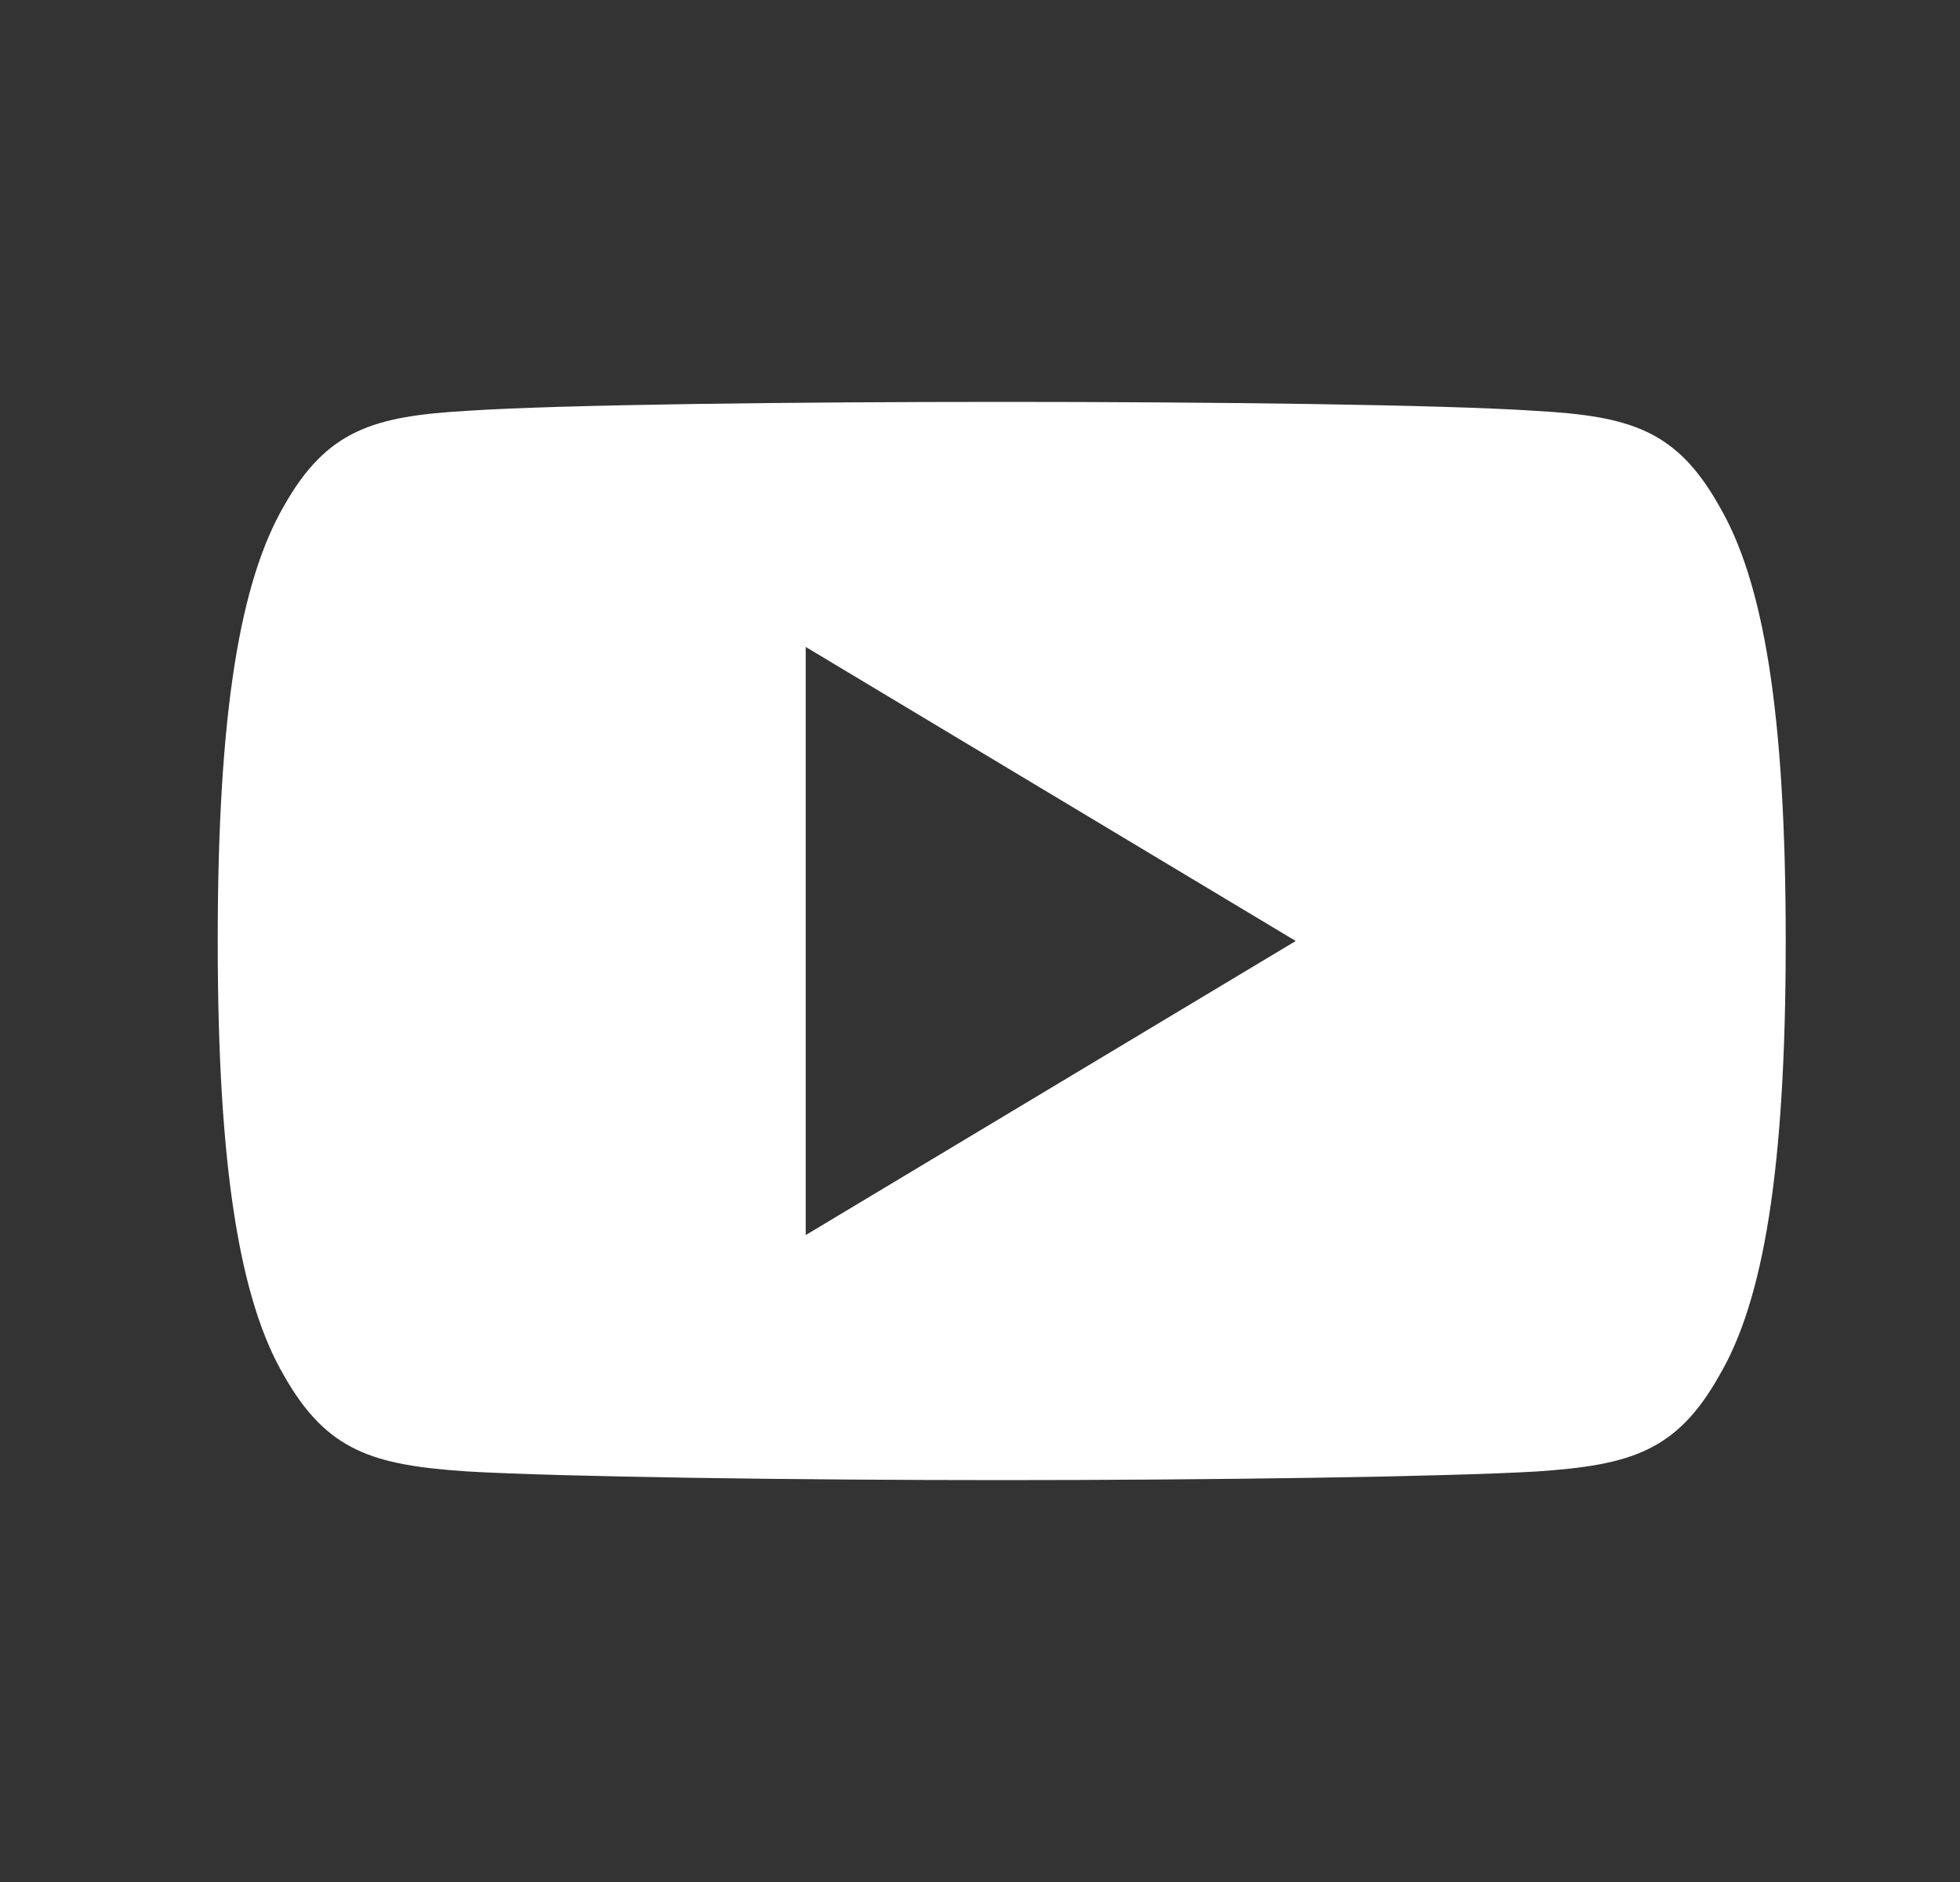 <svg width="25" height="24" viewBox="0 0 25 24" fill="none" xmlns="http://www.w3.org/2000/svg">
<rect x="0" y="0" width="25" height="24" fill="#333333" stroke="none"/>
<path d="M21.927 6.45C21.384 5.485 20.795 5.308 19.597 5.24C18.399 5.159 15.388 5.125 12.779 5.125C10.165 5.125 7.153 5.159 5.957 5.239C4.76 5.308 4.17 5.484 3.623 6.45C3.064 7.414 2.777 9.074 2.777 11.996C2.777 11.999 2.777 12 2.777 12C2.777 12.002 2.777 12.004 2.777 12.004V12.006C2.777 14.916 3.064 16.589 3.623 17.543C4.17 18.508 4.759 18.683 5.955 18.764C7.153 18.834 10.165 18.875 12.779 18.875C15.388 18.875 18.399 18.834 19.598 18.765C20.797 18.684 21.385 18.509 21.928 17.544C22.492 16.59 22.777 14.918 22.777 12.008C22.777 12.008 22.777 12.004 22.777 12.001C22.777 12.001 22.777 11.999 22.777 11.998C22.777 9.074 22.492 7.414 21.927 6.45ZM10.277 15.75V8.25L16.527 12L10.277 15.75Z" fill="white"/>
</svg>